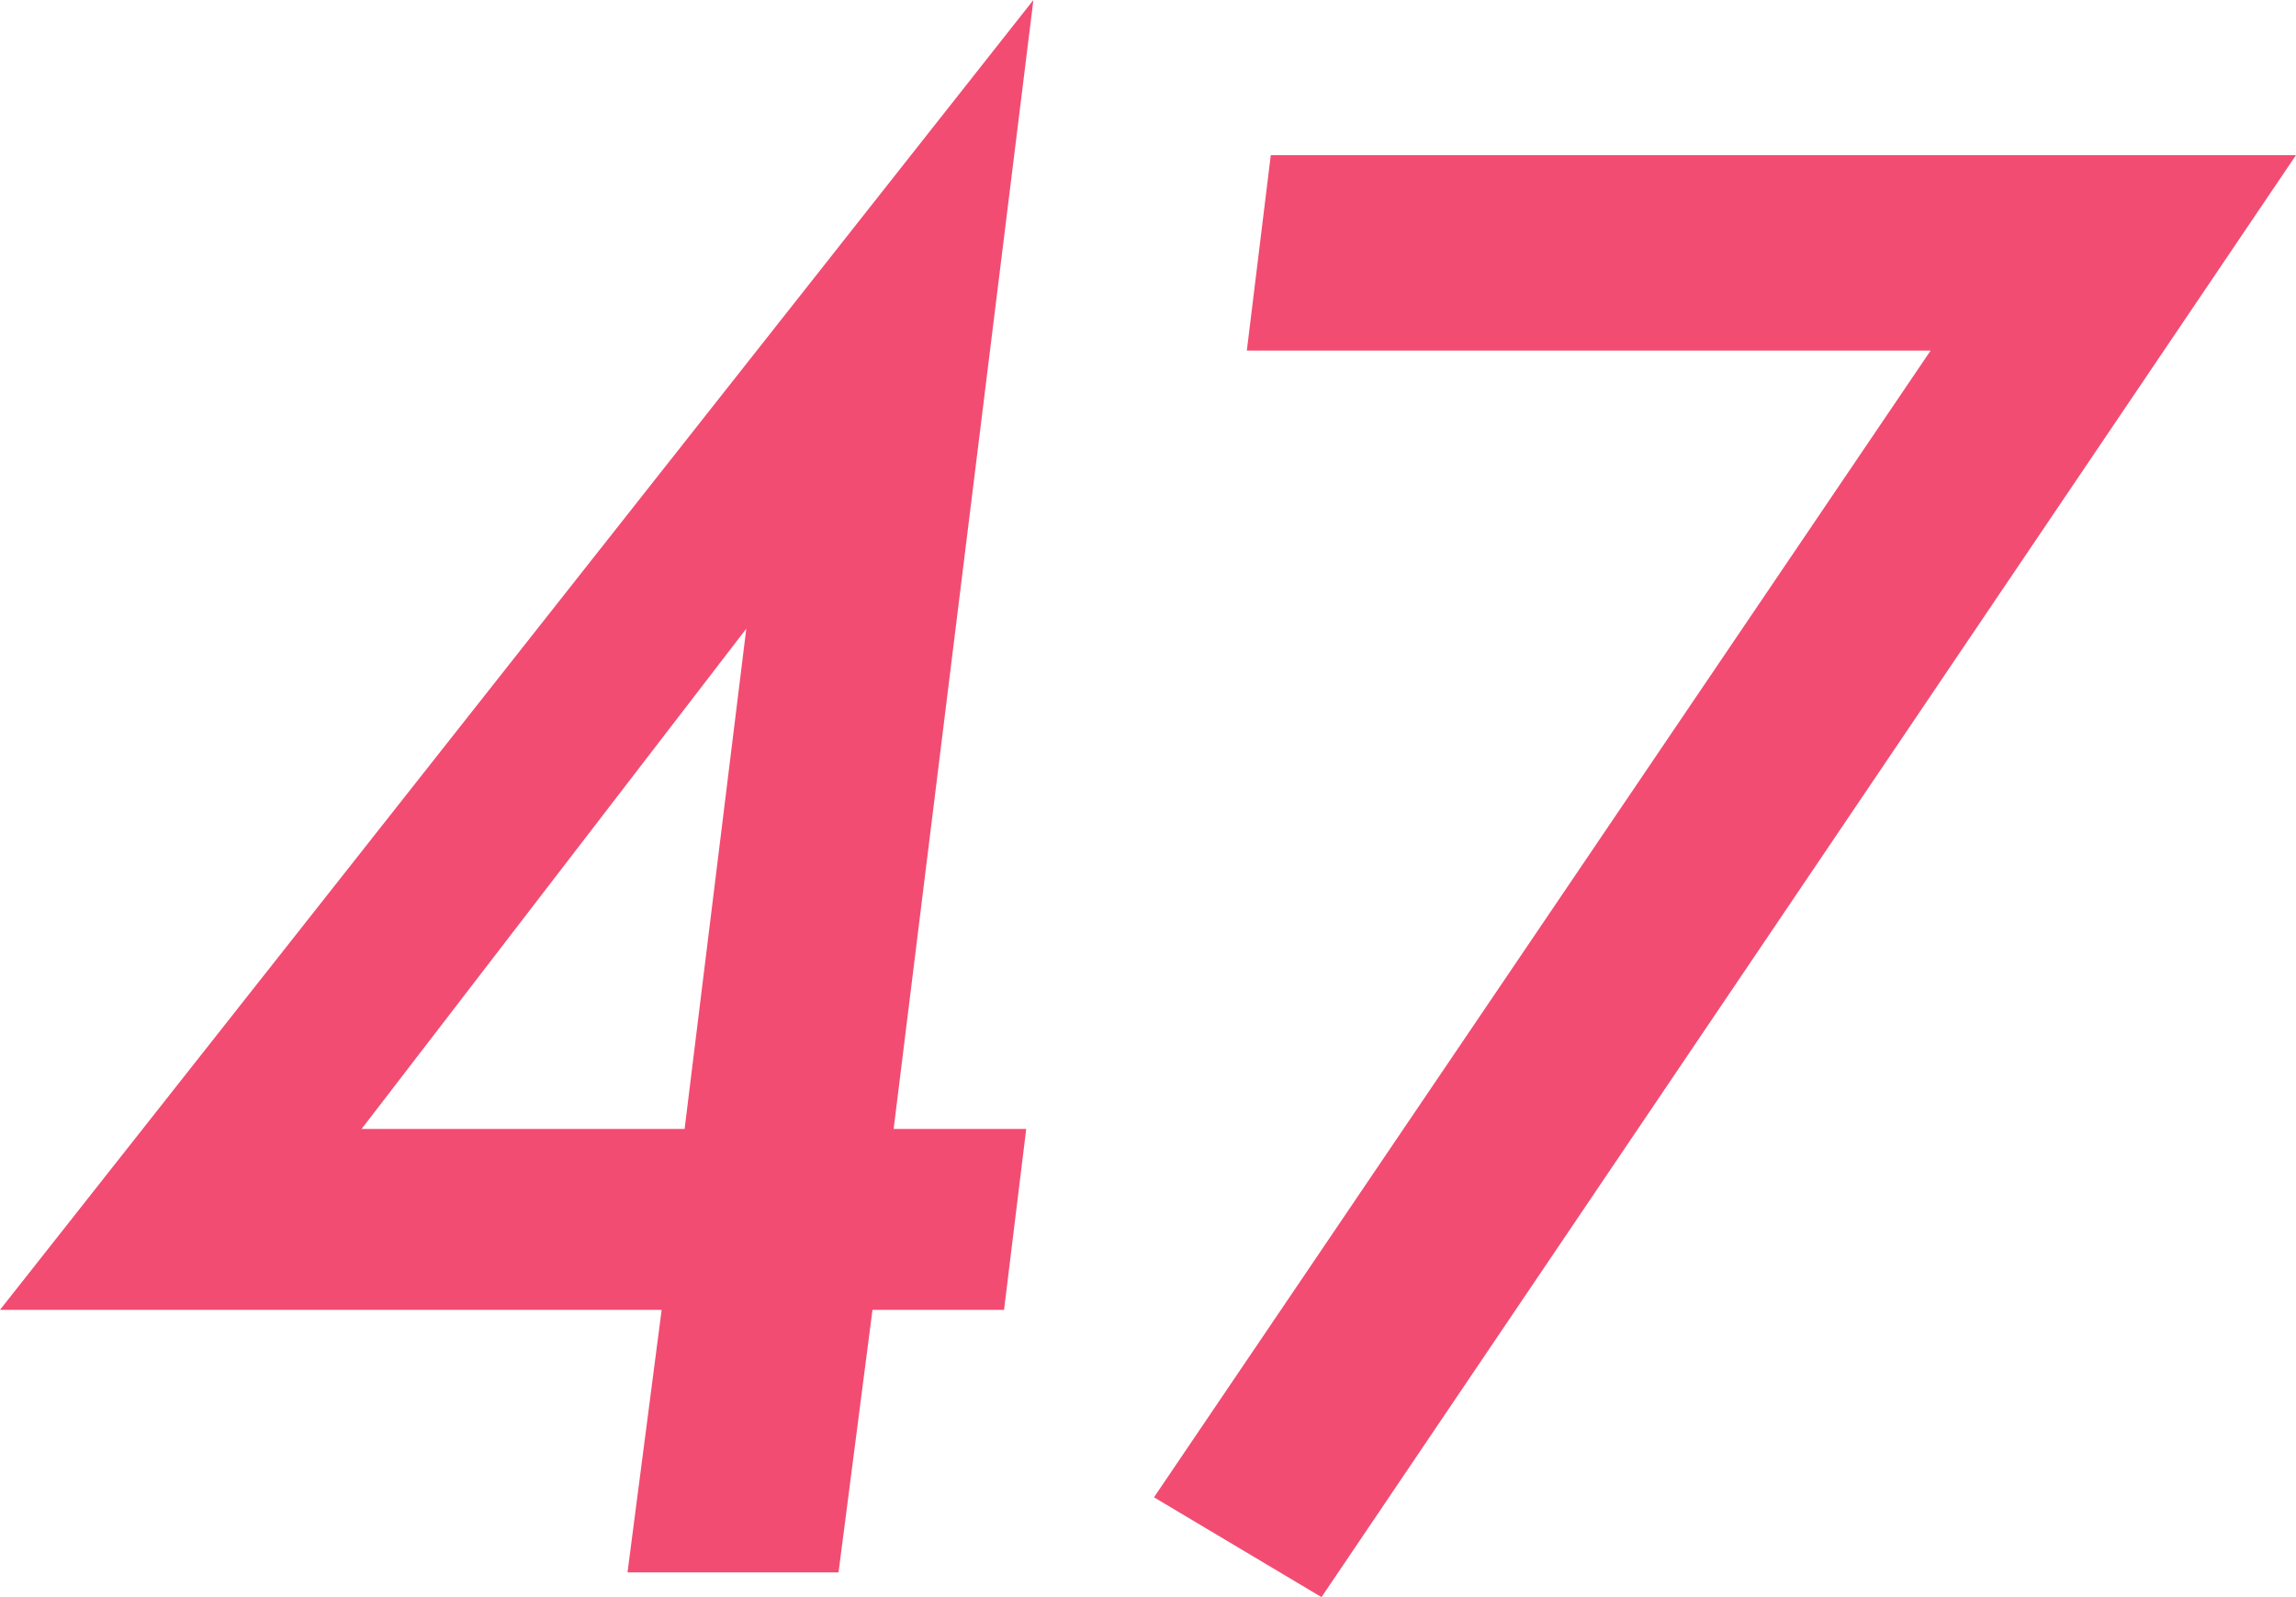 <svg xmlns="http://www.w3.org/2000/svg" viewBox="0 0 115 80"><defs><style>.cls-1{fill:#f24c72;}</style></defs><g id="レイヤー_2" data-name="レイヤー 2"><g id="tx"><path class="cls-1" d="M43.7,65.61,42,78.76H31.43l1.71-13.15H0L51.76,0l-7,56.55h6.64l-1.11,9.06Zm-9.41-9.06,3.09-25.06L18.11,56.55Z"/><path class="cls-1" d="M115,7.77,66.19,80,57.8,75,96.7,17.56H62.45l1.2-9.79Z"/></g></g></svg>